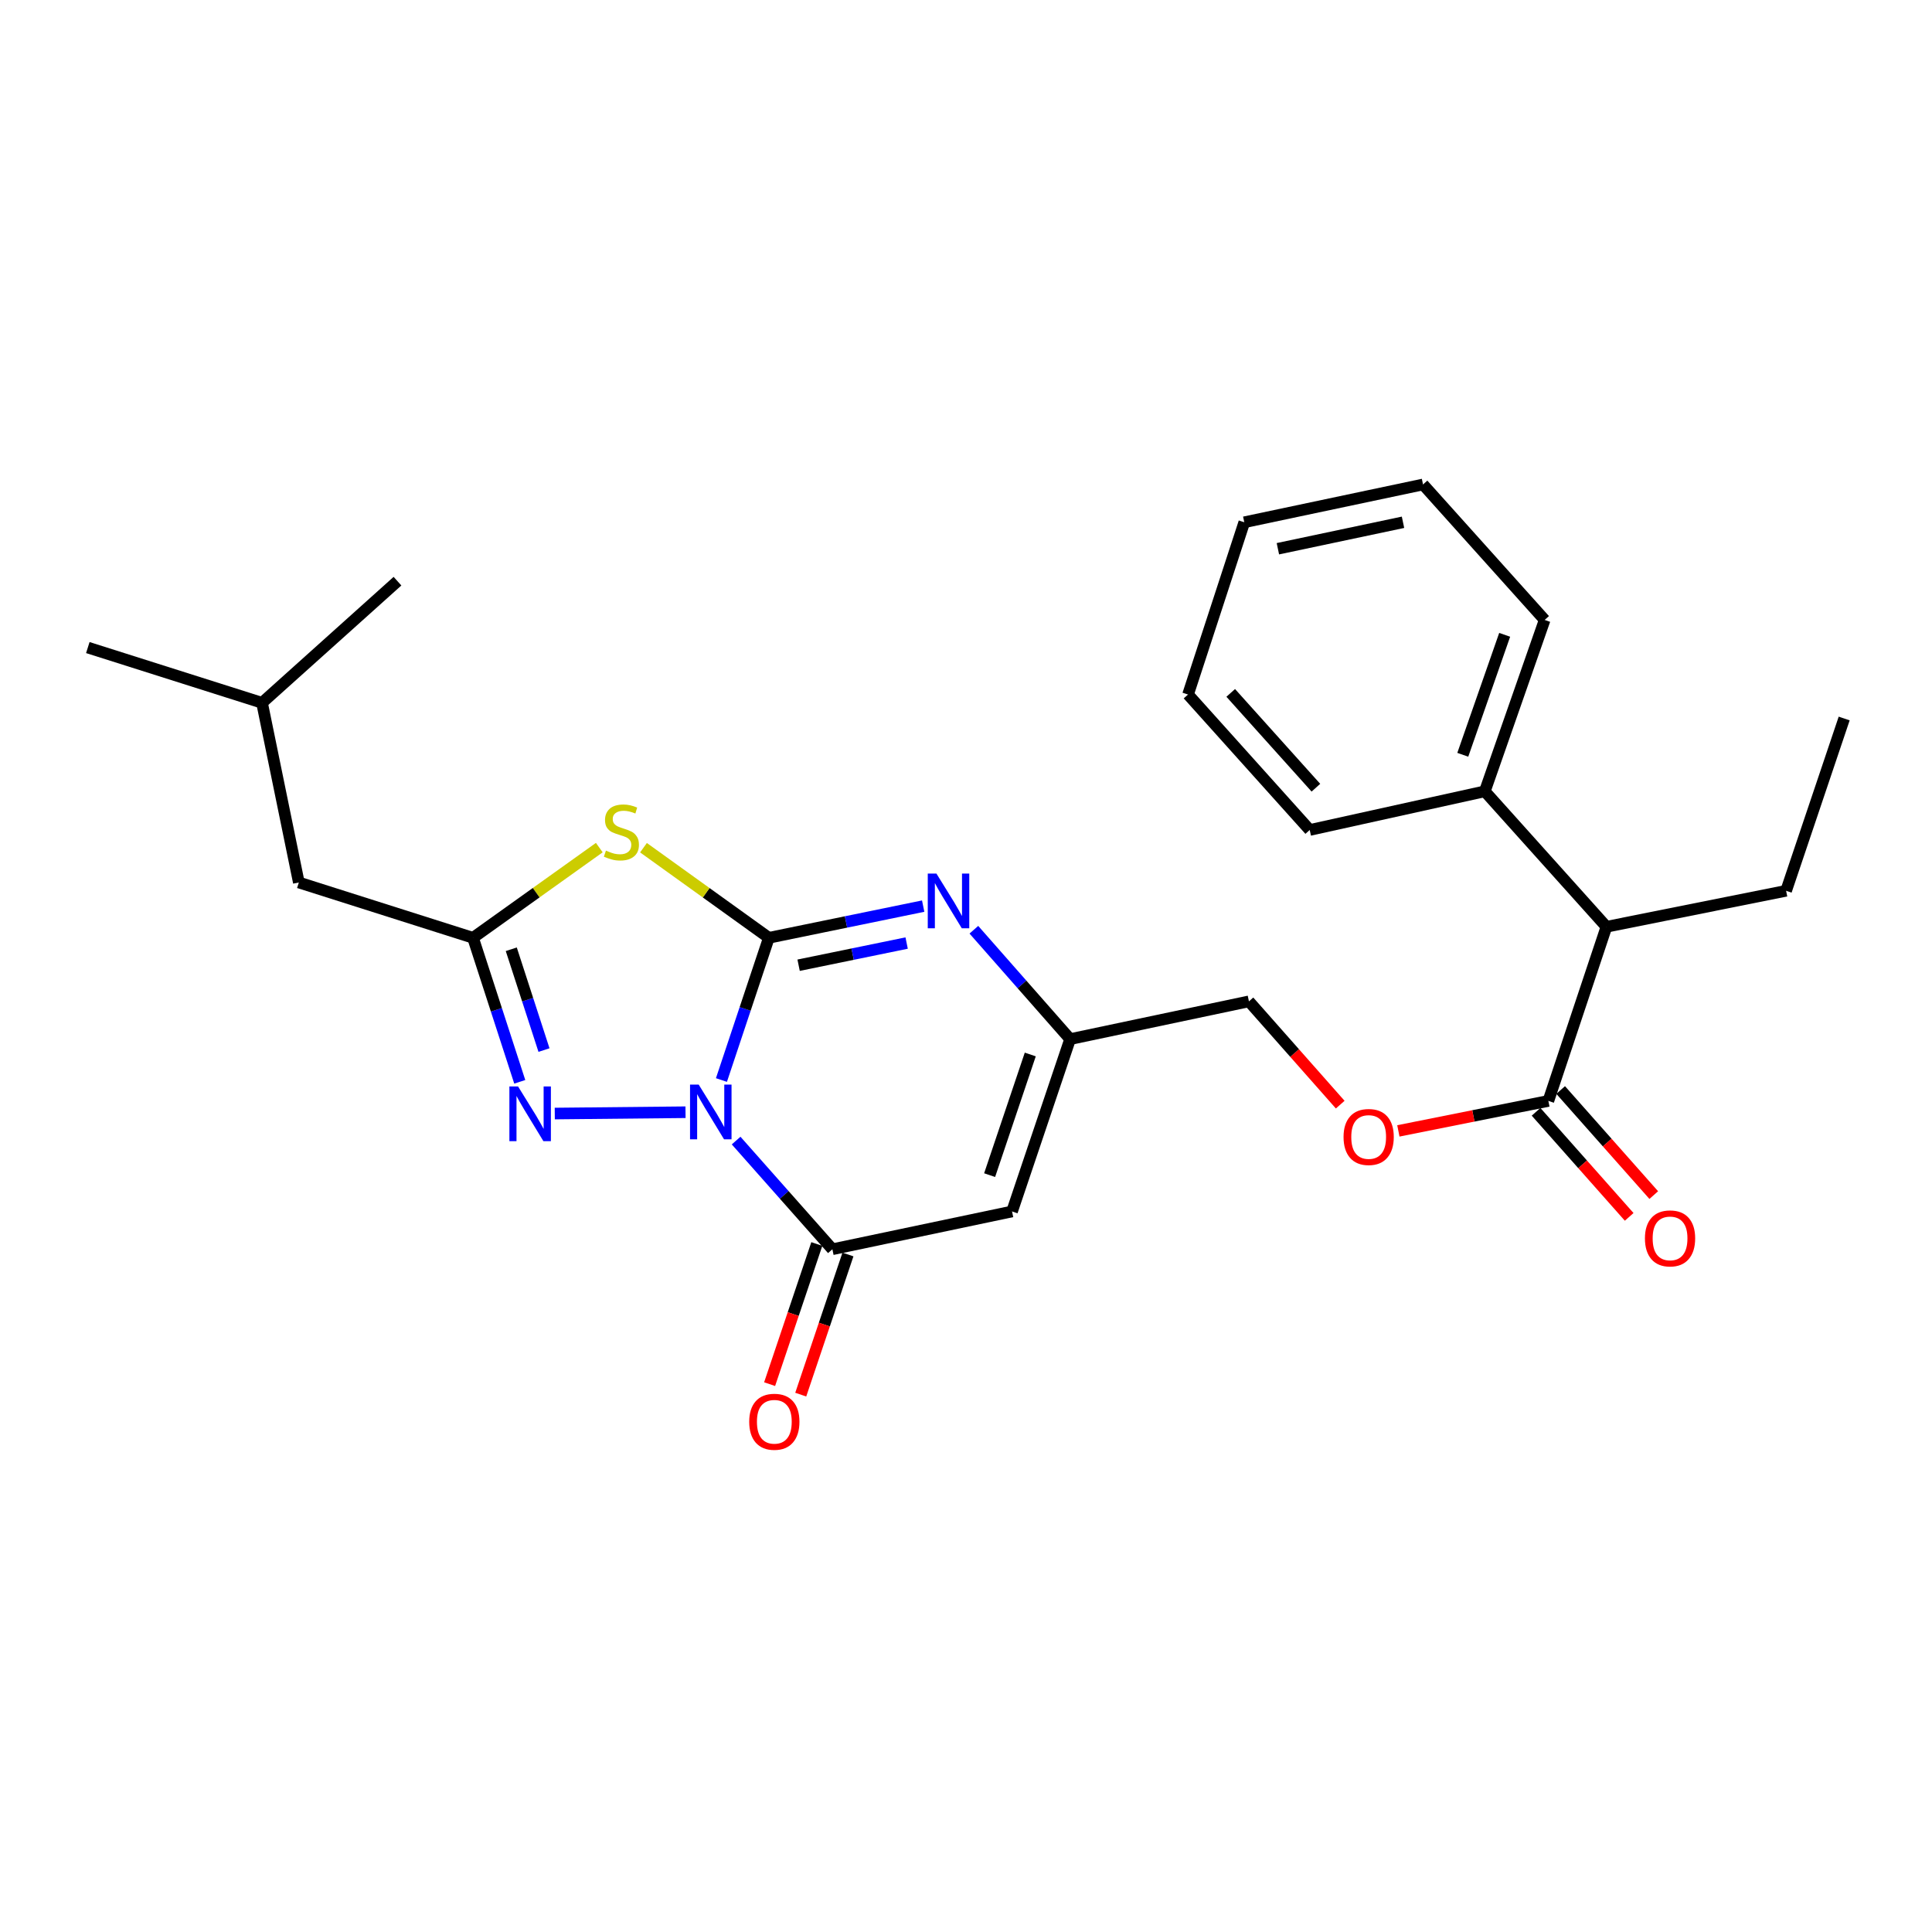 <?xml version='1.0' encoding='iso-8859-1'?>
<svg version='1.1' baseProfile='full'
              xmlns='http://www.w3.org/2000/svg'
                      xmlns:rdkit='http://www.rdkit.org/xml'
                      xmlns:xlink='http://www.w3.org/1999/xlink'
                  xml:space='preserve'
width='1000px' height='1000px' viewBox='0 0 1000 1000'>
<!-- END OF HEADER -->
<rect style='opacity:1.0;fill:#FFFFFF;stroke:none' width='1000' height='1000' x='0' y='0'> </rect>
<path class='bond-0' d='M 373.415,559.018 L 385.687,522.211' style='fill:none;fill-rule:evenodd;stroke:#0000FF;stroke-width:6px;stroke-linecap:butt;stroke-linejoin:miter;stroke-opacity:1' />
<path class='bond-0' d='M 385.687,522.211 L 397.958,485.404' style='fill:none;fill-rule:evenodd;stroke:#000000;stroke-width:6px;stroke-linecap:butt;stroke-linejoin:miter;stroke-opacity:1' />
<path class='bond-2' d='M 381.015,590.359 L 405.927,618.486' style='fill:none;fill-rule:evenodd;stroke:#0000FF;stroke-width:6px;stroke-linecap:butt;stroke-linejoin:miter;stroke-opacity:1' />
<path class='bond-2' d='M 405.927,618.486 L 430.839,646.613' style='fill:none;fill-rule:evenodd;stroke:#000000;stroke-width:6px;stroke-linecap:butt;stroke-linejoin:miter;stroke-opacity:1' />
<path class='bond-3' d='M 354.824,575.686 L 287.15,576.369' style='fill:none;fill-rule:evenodd;stroke:#0000FF;stroke-width:6px;stroke-linecap:butt;stroke-linejoin:miter;stroke-opacity:1' />
<path class='bond-1' d='M 397.958,485.404 L 365.512,462.085' style='fill:none;fill-rule:evenodd;stroke:#000000;stroke-width:6px;stroke-linecap:butt;stroke-linejoin:miter;stroke-opacity:1' />
<path class='bond-1' d='M 365.512,462.085 L 333.067,438.767' style='fill:none;fill-rule:evenodd;stroke:#CCCC00;stroke-width:6px;stroke-linecap:butt;stroke-linejoin:miter;stroke-opacity:1' />
<path class='bond-4' d='M 397.958,485.404 L 437.898,477.205' style='fill:none;fill-rule:evenodd;stroke:#000000;stroke-width:6px;stroke-linecap:butt;stroke-linejoin:miter;stroke-opacity:1' />
<path class='bond-4' d='M 437.898,477.205 L 477.838,469.006' style='fill:none;fill-rule:evenodd;stroke:#0000FF;stroke-width:6px;stroke-linecap:butt;stroke-linejoin:miter;stroke-opacity:1' />
<path class='bond-4' d='M 413.359,499.599 L 441.317,493.86' style='fill:none;fill-rule:evenodd;stroke:#000000;stroke-width:6px;stroke-linecap:butt;stroke-linejoin:miter;stroke-opacity:1' />
<path class='bond-4' d='M 441.317,493.86 L 469.275,488.121' style='fill:none;fill-rule:evenodd;stroke:#0000FF;stroke-width:6px;stroke-linecap:butt;stroke-linejoin:miter;stroke-opacity:1' />
<path class='bond-26' d='M 310.198,438.722 L 277.516,462.063' style='fill:none;fill-rule:evenodd;stroke:#CCCC00;stroke-width:6px;stroke-linecap:butt;stroke-linejoin:miter;stroke-opacity:1' />
<path class='bond-26' d='M 277.516,462.063 L 244.834,485.404' style='fill:none;fill-rule:evenodd;stroke:#000000;stroke-width:6px;stroke-linecap:butt;stroke-linejoin:miter;stroke-opacity:1' />
<path class='bond-6' d='M 430.839,646.613 L 523.831,627.051' style='fill:none;fill-rule:evenodd;stroke:#000000;stroke-width:6px;stroke-linecap:butt;stroke-linejoin:miter;stroke-opacity:1' />
<path class='bond-10' d='M 422.782,643.9 L 410.567,680.166' style='fill:none;fill-rule:evenodd;stroke:#000000;stroke-width:6px;stroke-linecap:butt;stroke-linejoin:miter;stroke-opacity:1' />
<path class='bond-10' d='M 410.567,680.166 L 398.352,716.432' style='fill:none;fill-rule:evenodd;stroke:#FF0000;stroke-width:6px;stroke-linecap:butt;stroke-linejoin:miter;stroke-opacity:1' />
<path class='bond-10' d='M 438.895,649.327 L 426.68,685.593' style='fill:none;fill-rule:evenodd;stroke:#000000;stroke-width:6px;stroke-linecap:butt;stroke-linejoin:miter;stroke-opacity:1' />
<path class='bond-10' d='M 426.68,685.593 L 414.464,721.859' style='fill:none;fill-rule:evenodd;stroke:#FF0000;stroke-width:6px;stroke-linecap:butt;stroke-linejoin:miter;stroke-opacity:1' />
<path class='bond-5' d='M 269.026,559.944 L 256.93,522.674' style='fill:none;fill-rule:evenodd;stroke:#0000FF;stroke-width:6px;stroke-linecap:butt;stroke-linejoin:miter;stroke-opacity:1' />
<path class='bond-5' d='M 256.93,522.674 L 244.834,485.404' style='fill:none;fill-rule:evenodd;stroke:#000000;stroke-width:6px;stroke-linecap:butt;stroke-linejoin:miter;stroke-opacity:1' />
<path class='bond-5' d='M 281.569,543.514 L 273.102,517.425' style='fill:none;fill-rule:evenodd;stroke:#0000FF;stroke-width:6px;stroke-linecap:butt;stroke-linejoin:miter;stroke-opacity:1' />
<path class='bond-5' d='M 273.102,517.425 L 264.635,491.336' style='fill:none;fill-rule:evenodd;stroke:#000000;stroke-width:6px;stroke-linecap:butt;stroke-linejoin:miter;stroke-opacity:1' />
<path class='bond-27' d='M 504.073,481.228 L 528.98,509.537' style='fill:none;fill-rule:evenodd;stroke:#0000FF;stroke-width:6px;stroke-linecap:butt;stroke-linejoin:miter;stroke-opacity:1' />
<path class='bond-27' d='M 528.98,509.537 L 553.888,537.846' style='fill:none;fill-rule:evenodd;stroke:#000000;stroke-width:6px;stroke-linecap:butt;stroke-linejoin:miter;stroke-opacity:1' />
<path class='bond-13' d='M 244.834,485.404 L 154.675,456.774' style='fill:none;fill-rule:evenodd;stroke:#000000;stroke-width:6px;stroke-linecap:butt;stroke-linejoin:miter;stroke-opacity:1' />
<path class='bond-7' d='M 523.831,627.051 L 553.888,537.846' style='fill:none;fill-rule:evenodd;stroke:#000000;stroke-width:6px;stroke-linecap:butt;stroke-linejoin:miter;stroke-opacity:1' />
<path class='bond-7' d='M 512.228,608.242 L 533.267,545.798' style='fill:none;fill-rule:evenodd;stroke:#000000;stroke-width:6px;stroke-linecap:butt;stroke-linejoin:miter;stroke-opacity:1' />
<path class='bond-14' d='M 553.888,537.846 L 646.446,518.303' style='fill:none;fill-rule:evenodd;stroke:#000000;stroke-width:6px;stroke-linecap:butt;stroke-linejoin:miter;stroke-opacity:1' />
<path class='bond-8' d='M 801.431,569.829 L 762.611,577.588' style='fill:none;fill-rule:evenodd;stroke:#000000;stroke-width:6px;stroke-linecap:butt;stroke-linejoin:miter;stroke-opacity:1' />
<path class='bond-8' d='M 762.611,577.588 L 723.79,585.346' style='fill:none;fill-rule:evenodd;stroke:#FF0000;stroke-width:6px;stroke-linecap:butt;stroke-linejoin:miter;stroke-opacity:1' />
<path class='bond-9' d='M 801.431,569.829 L 831.487,479.699' style='fill:none;fill-rule:evenodd;stroke:#000000;stroke-width:6px;stroke-linecap:butt;stroke-linejoin:miter;stroke-opacity:1' />
<path class='bond-12' d='M 795.068,575.467 L 819.164,602.66' style='fill:none;fill-rule:evenodd;stroke:#000000;stroke-width:6px;stroke-linecap:butt;stroke-linejoin:miter;stroke-opacity:1' />
<path class='bond-12' d='M 819.164,602.66 L 843.259,629.852' style='fill:none;fill-rule:evenodd;stroke:#FF0000;stroke-width:6px;stroke-linecap:butt;stroke-linejoin:miter;stroke-opacity:1' />
<path class='bond-12' d='M 807.793,564.191 L 831.889,591.384' style='fill:none;fill-rule:evenodd;stroke:#000000;stroke-width:6px;stroke-linecap:butt;stroke-linejoin:miter;stroke-opacity:1' />
<path class='bond-12' d='M 831.889,591.384 L 855.984,618.576' style='fill:none;fill-rule:evenodd;stroke:#FF0000;stroke-width:6px;stroke-linecap:butt;stroke-linejoin:miter;stroke-opacity:1' />
<path class='bond-15' d='M 831.487,479.699 L 768.541,409.583' style='fill:none;fill-rule:evenodd;stroke:#000000;stroke-width:6px;stroke-linecap:butt;stroke-linejoin:miter;stroke-opacity:1' />
<path class='bond-16' d='M 831.487,479.699 L 924.489,461.072' style='fill:none;fill-rule:evenodd;stroke:#000000;stroke-width:6px;stroke-linecap:butt;stroke-linejoin:miter;stroke-opacity:1' />
<path class='bond-11' d='M 693.694,571.759 L 670.07,545.031' style='fill:none;fill-rule:evenodd;stroke:#FF0000;stroke-width:6px;stroke-linecap:butt;stroke-linejoin:miter;stroke-opacity:1' />
<path class='bond-11' d='M 670.07,545.031 L 646.446,518.303' style='fill:none;fill-rule:evenodd;stroke:#000000;stroke-width:6px;stroke-linecap:butt;stroke-linejoin:miter;stroke-opacity:1' />
<path class='bond-17' d='M 154.675,456.774 L 135.623,363.772' style='fill:none;fill-rule:evenodd;stroke:#000000;stroke-width:6px;stroke-linecap:butt;stroke-linejoin:miter;stroke-opacity:1' />
<path class='bond-18' d='M 768.541,409.583 L 799.513,320.879' style='fill:none;fill-rule:evenodd;stroke:#000000;stroke-width:6px;stroke-linecap:butt;stroke-linejoin:miter;stroke-opacity:1' />
<path class='bond-18' d='M 757.135,390.673 L 778.816,328.58' style='fill:none;fill-rule:evenodd;stroke:#000000;stroke-width:6px;stroke-linecap:butt;stroke-linejoin:miter;stroke-opacity:1' />
<path class='bond-19' d='M 768.541,409.583 L 677.91,429.599' style='fill:none;fill-rule:evenodd;stroke:#000000;stroke-width:6px;stroke-linecap:butt;stroke-linejoin:miter;stroke-opacity:1' />
<path class='bond-22' d='M 924.489,461.072 L 954.545,371.895' style='fill:none;fill-rule:evenodd;stroke:#000000;stroke-width:6px;stroke-linecap:butt;stroke-linejoin:miter;stroke-opacity:1' />
<path class='bond-20' d='M 135.623,363.772 L 45.455,335.18' style='fill:none;fill-rule:evenodd;stroke:#000000;stroke-width:6px;stroke-linecap:butt;stroke-linejoin:miter;stroke-opacity:1' />
<path class='bond-21' d='M 135.623,363.772 L 205.738,300.816' style='fill:none;fill-rule:evenodd;stroke:#000000;stroke-width:6px;stroke-linecap:butt;stroke-linejoin:miter;stroke-opacity:1' />
<path class='bond-23' d='M 799.513,320.879 L 736.558,250.763' style='fill:none;fill-rule:evenodd;stroke:#000000;stroke-width:6px;stroke-linecap:butt;stroke-linejoin:miter;stroke-opacity:1' />
<path class='bond-24' d='M 677.91,429.599 L 614.926,359.483' style='fill:none;fill-rule:evenodd;stroke:#000000;stroke-width:6px;stroke-linecap:butt;stroke-linejoin:miter;stroke-opacity:1' />
<path class='bond-24' d='M 681.11,407.719 L 637.022,358.639' style='fill:none;fill-rule:evenodd;stroke:#000000;stroke-width:6px;stroke-linecap:butt;stroke-linejoin:miter;stroke-opacity:1' />
<path class='bond-28' d='M 736.558,250.763 L 644.037,270.325' style='fill:none;fill-rule:evenodd;stroke:#000000;stroke-width:6px;stroke-linecap:butt;stroke-linejoin:miter;stroke-opacity:1' />
<path class='bond-28' d='M 726.197,270.332 L 661.432,284.026' style='fill:none;fill-rule:evenodd;stroke:#000000;stroke-width:6px;stroke-linecap:butt;stroke-linejoin:miter;stroke-opacity:1' />
<path class='bond-25' d='M 614.926,359.483 L 644.037,270.325' style='fill:none;fill-rule:evenodd;stroke:#000000;stroke-width:6px;stroke-linecap:butt;stroke-linejoin:miter;stroke-opacity:1' />
<path  class='atom-0' d='M 361.642 561.393
L 370.922 576.393
Q 371.842 577.873, 373.322 580.553
Q 374.802 583.233, 374.882 583.393
L 374.882 561.393
L 378.642 561.393
L 378.642 589.713
L 374.762 589.713
L 364.802 573.313
Q 363.642 571.393, 362.402 569.193
Q 361.202 566.993, 360.842 566.313
L 360.842 589.713
L 357.162 589.713
L 357.162 561.393
L 361.642 561.393
' fill='#0000FF'/>
<path  class='atom-2' d='M 313.637 440.273
Q 313.957 440.393, 315.277 440.953
Q 316.597 441.513, 318.037 441.873
Q 319.517 442.193, 320.957 442.193
Q 323.637 442.193, 325.197 440.913
Q 326.757 439.593, 326.757 437.313
Q 326.757 435.753, 325.957 434.793
Q 325.197 433.833, 323.997 433.313
Q 322.797 432.793, 320.797 432.193
Q 318.277 431.433, 316.757 430.713
Q 315.277 429.993, 314.197 428.473
Q 313.157 426.953, 313.157 424.393
Q 313.157 420.833, 315.557 418.633
Q 317.997 416.433, 322.797 416.433
Q 326.077 416.433, 329.797 417.993
L 328.877 421.073
Q 325.477 419.673, 322.917 419.673
Q 320.157 419.673, 318.637 420.833
Q 317.117 421.953, 317.157 423.913
Q 317.157 425.433, 317.917 426.353
Q 318.717 427.273, 319.837 427.793
Q 320.997 428.313, 322.917 428.913
Q 325.477 429.713, 326.997 430.513
Q 328.517 431.313, 329.597 432.953
Q 330.717 434.553, 330.717 437.313
Q 330.717 441.233, 328.077 443.353
Q 325.477 445.433, 321.117 445.433
Q 318.597 445.433, 316.677 444.873
Q 314.797 444.353, 312.557 443.433
L 313.637 440.273
' fill='#CCCC00'/>
<path  class='atom-4' d='M 268.139 562.338
L 277.419 577.338
Q 278.339 578.818, 279.819 581.498
Q 281.299 584.178, 281.379 584.338
L 281.379 562.338
L 285.139 562.338
L 285.139 590.658
L 281.259 590.658
L 271.299 574.258
Q 270.139 572.338, 268.899 570.138
Q 267.699 567.938, 267.339 567.258
L 267.339 590.658
L 263.659 590.658
L 263.659 562.338
L 268.139 562.338
' fill='#0000FF'/>
<path  class='atom-5' d='M 484.691 452.154
L 493.971 467.154
Q 494.891 468.634, 496.371 471.314
Q 497.851 473.994, 497.931 474.154
L 497.931 452.154
L 501.691 452.154
L 501.691 480.474
L 497.811 480.474
L 487.851 464.074
Q 486.691 462.154, 485.451 459.954
Q 484.251 457.754, 483.891 457.074
L 483.891 480.474
L 480.211 480.474
L 480.211 452.154
L 484.691 452.154
' fill='#0000FF'/>
<path  class='atom-11' d='M 387.792 735.898
Q 387.792 729.098, 391.152 725.298
Q 394.512 721.498, 400.792 721.498
Q 407.072 721.498, 410.432 725.298
Q 413.792 729.098, 413.792 735.898
Q 413.792 742.778, 410.392 746.698
Q 406.992 750.578, 400.792 750.578
Q 394.552 750.578, 391.152 746.698
Q 387.792 742.818, 387.792 735.898
M 400.792 747.378
Q 405.112 747.378, 407.432 744.498
Q 409.792 741.578, 409.792 735.898
Q 409.792 730.338, 407.432 727.538
Q 405.112 724.698, 400.792 724.698
Q 396.472 724.698, 394.112 727.498
Q 391.792 730.298, 391.792 735.898
Q 391.792 741.618, 394.112 744.498
Q 396.472 747.378, 400.792 747.378
' fill='#FF0000'/>
<path  class='atom-12' d='M 695.419 588.498
Q 695.419 581.698, 698.779 577.898
Q 702.139 574.098, 708.419 574.098
Q 714.699 574.098, 718.059 577.898
Q 721.419 581.698, 721.419 588.498
Q 721.419 595.378, 718.019 599.298
Q 714.619 603.178, 708.419 603.178
Q 702.179 603.178, 698.779 599.298
Q 695.419 595.418, 695.419 588.498
M 708.419 599.978
Q 712.739 599.978, 715.059 597.098
Q 717.419 594.178, 717.419 588.498
Q 717.419 582.938, 715.059 580.138
Q 712.739 577.298, 708.419 577.298
Q 704.099 577.298, 701.739 580.098
Q 699.419 582.898, 699.419 588.498
Q 699.419 594.218, 701.739 597.098
Q 704.099 599.978, 708.419 599.978
' fill='#FF0000'/>
<path  class='atom-13' d='M 851.415 640.988
Q 851.415 634.188, 854.775 630.388
Q 858.135 626.588, 864.415 626.588
Q 870.695 626.588, 874.055 630.388
Q 877.415 634.188, 877.415 640.988
Q 877.415 647.868, 874.015 651.788
Q 870.615 655.668, 864.415 655.668
Q 858.175 655.668, 854.775 651.788
Q 851.415 647.908, 851.415 640.988
M 864.415 652.468
Q 868.735 652.468, 871.055 649.588
Q 873.415 646.668, 873.415 640.988
Q 873.415 635.428, 871.055 632.628
Q 868.735 629.788, 864.415 629.788
Q 860.095 629.788, 857.735 632.588
Q 855.415 635.388, 855.415 640.988
Q 855.415 646.708, 857.735 649.588
Q 860.095 652.468, 864.415 652.468
' fill='#FF0000'/>
</svg>
